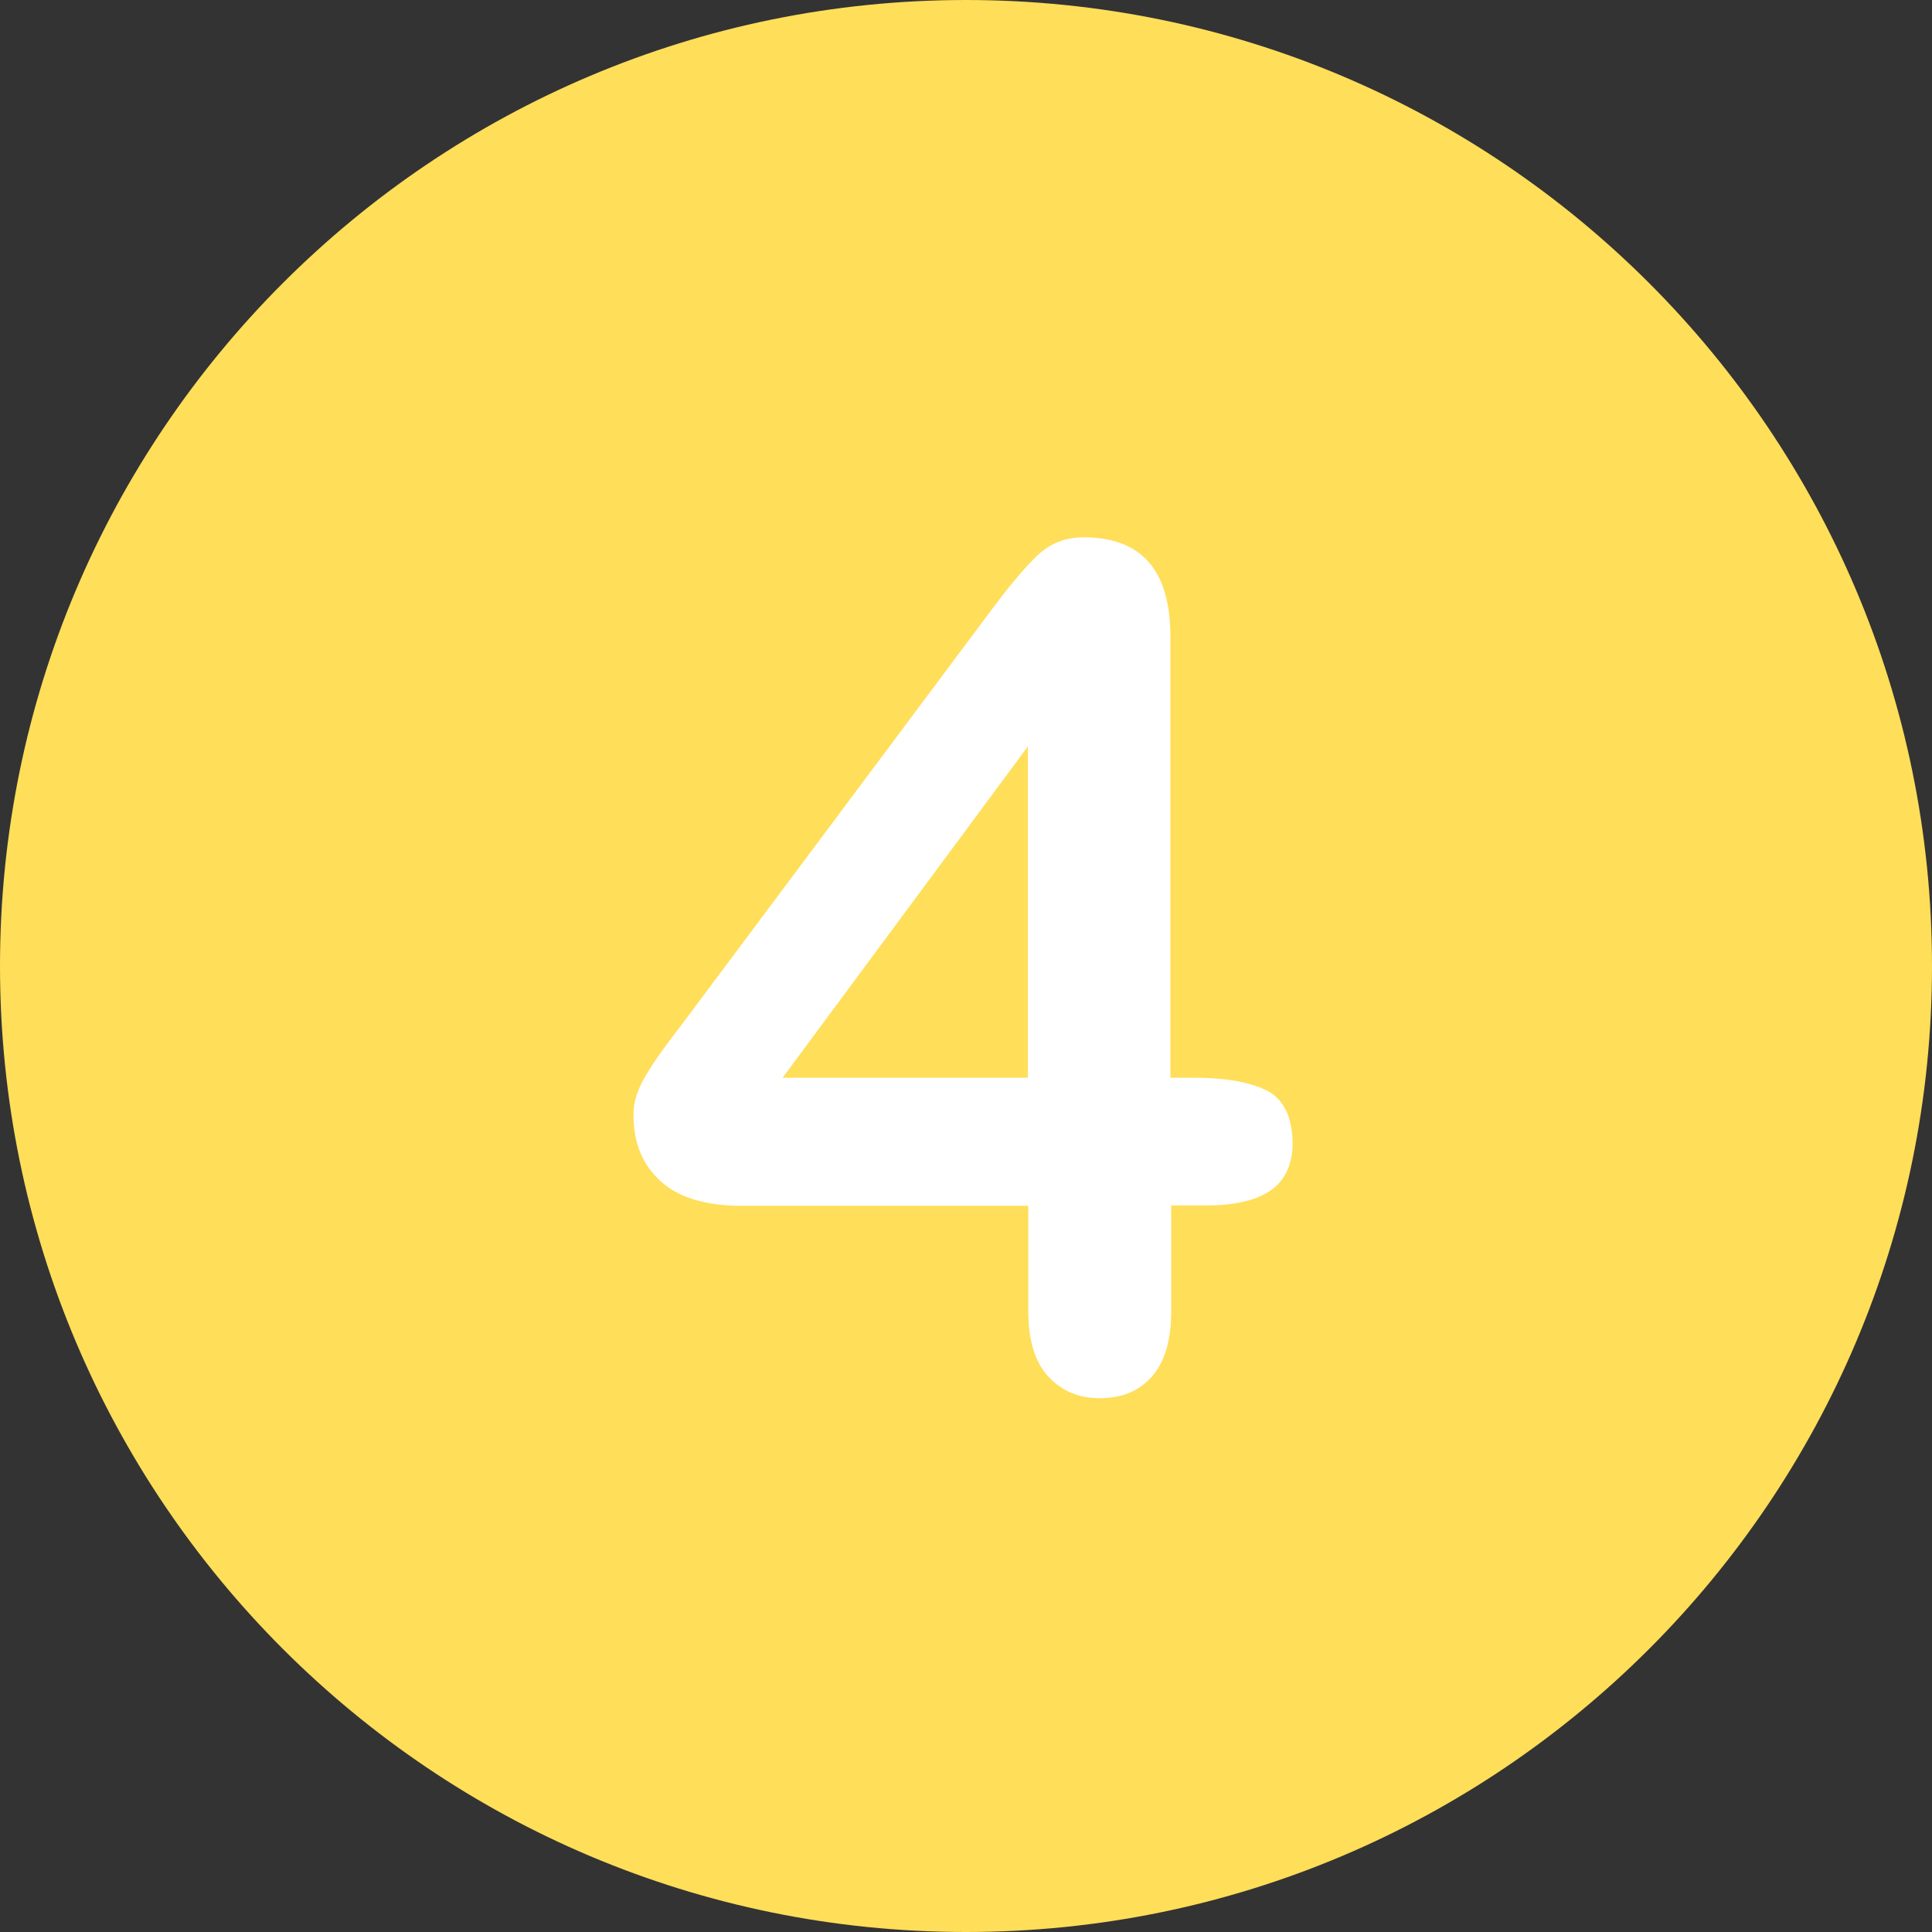 <?xml version="1.0" encoding="UTF-8" standalone="no"?><svg xmlns="http://www.w3.org/2000/svg" xmlns:xlink="http://www.w3.org/1999/xlink" enable-background="new 0 0 512 512" fill="#000000" height="496.2" preserveAspectRatio="xMidYMid meet" version="1" viewBox="7.9 7.9 496.2 496.2" width="496.2" zoomAndPan="magnify">
 <rect x="7.9" y="7.9" width="496.2" height="496.2" fill="#333333" stroke="none"/>
 <g id="change1_1"><path d="m256 7.9c-137 0-248.1 111.1-248.1 248.1s111.1 248.1 248.1 248.1 248.1-111.1 248.1-248.1-111.1-248.1-248.1-248.1z" fill="#ffde59"/></g>
 <g id="change2_1"><path d="m332.9 287.8c-4.5-2.1-10.6-3.1-18.1-3.1h-6.3v-113.3c0-17-7.4-25.5-22.3-25.5-4.6 0-8.5 1.5-11.8 4.6s-7.4 8-12.5 14.9l-77.6 103.9c-2.1 2.8-4 5.2-5.4 7.2-1.5 2-2.9 4-4.2 6.1-1.4 2.1-2.4 4.1-3.1 6s-1 3.8-1 5.6c0 7.2 2.3 12.9 7 17.1 4.6 4.2 11.6 6.3 20.9 6.3h73.5v27.2c0 7.3 1.7 12.9 5.1 16.6s7.8 5.6 13.3 5.6c5.6 0 10-1.8 13.3-5.5s5-9.3 5-16.8v-27.2h8.9c7.4 0 13-1.3 16.7-3.9s5.6-6.7 5.6-12.4c-0.2-6.8-2.5-11.3-7-13.4m-61-3.1h-63l63-85.1z" fill="#ffffff"/></g>
</svg>